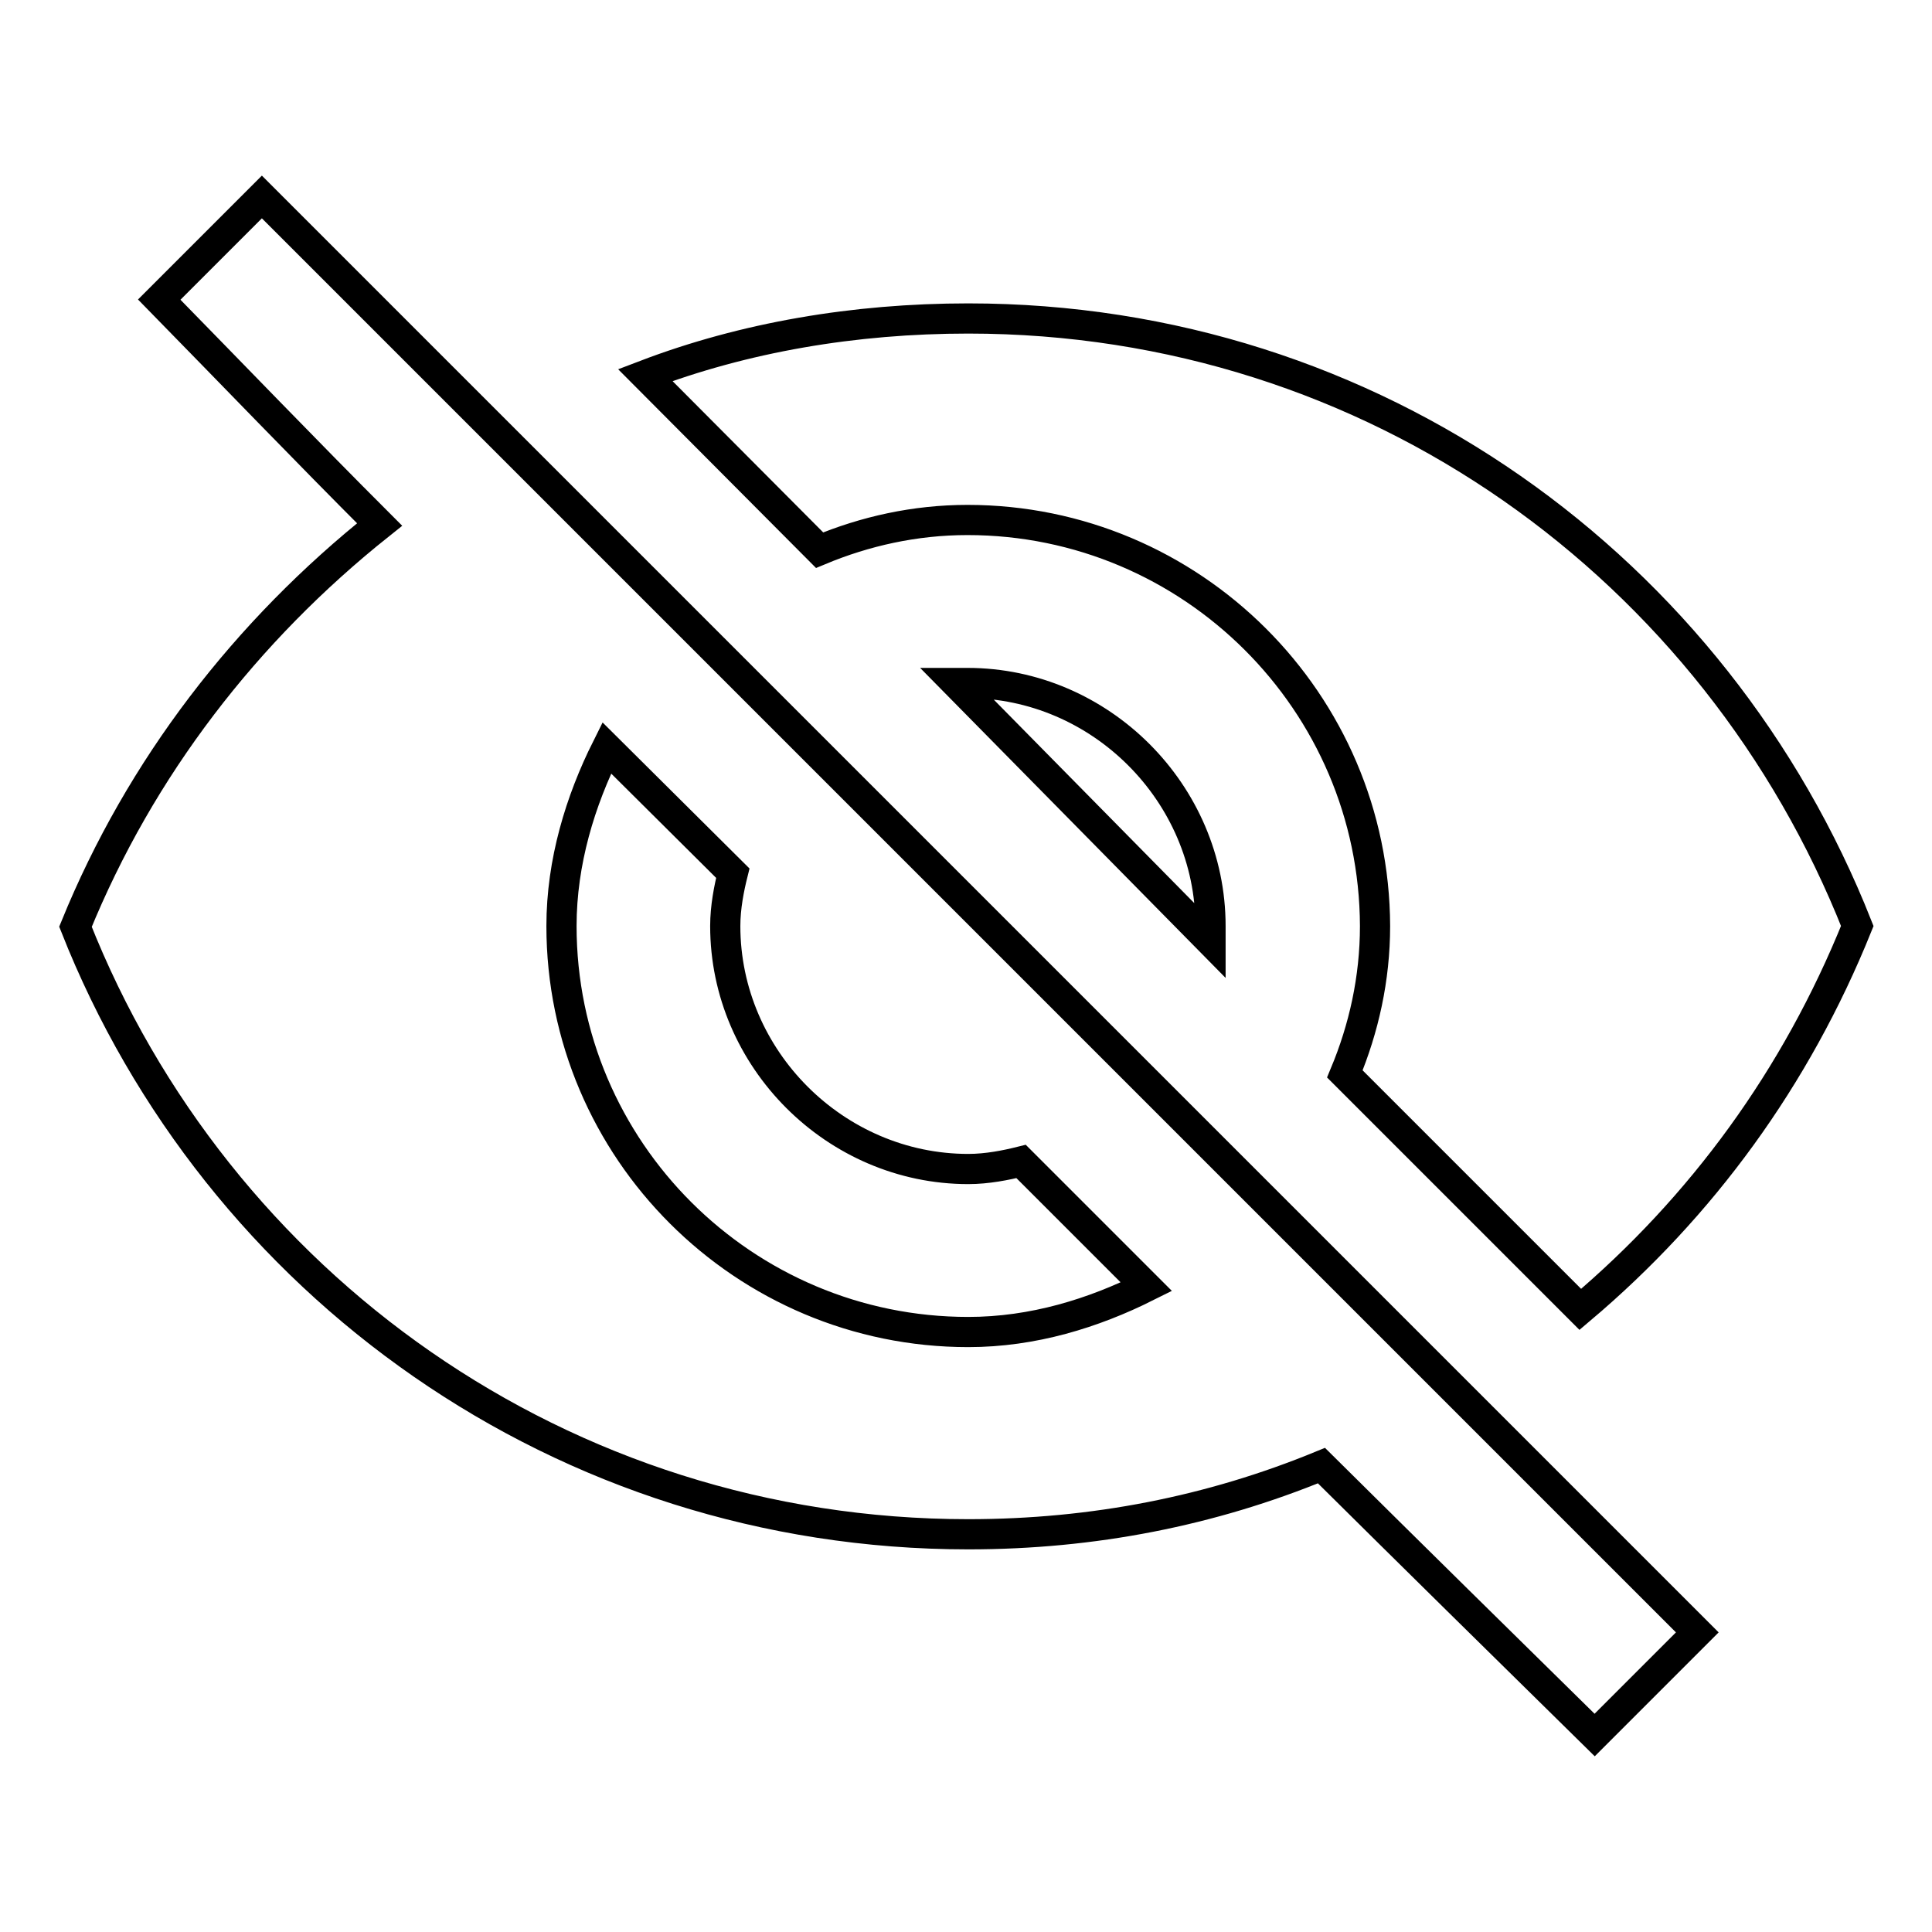 <?xml version="1.0" encoding="utf-8"?>
<!-- Svg Vector Icons : http://www.onlinewebfonts.com/icon -->
<!DOCTYPE svg PUBLIC "-//W3C//DTD SVG 1.1//EN" "http://www.w3.org/Graphics/SVG/1.1/DTD/svg11.dtd">
<svg version="1.1" xmlns="http://www.w3.org/2000/svg" xmlns:xlink="http://www.w3.org/1999/xlink" x="0px" y="0px" viewBox="0 0 256 256" enable-background="new 0 0 256 256" xml:space="preserve">
<g> <path stroke-width="4" fill-opacity="0" stroke="#000000"  d="M126.7,90.5h1.5c17.6,0,32.2,14.6,32.2,32.2v2L126.7,90.5z M80.4,99.1c-3.5,7-6,15.1-6,23.6 c0,29.7,24.2,53.8,53.9,53.8c8.6,0,16.6-2.5,23.6-6l-16.6-16.6c-2,0.5-4.5,1-7,1c-17.6,0-32.2-14.6-32.2-32.2c0-2.5,0.5-5,1-7 L80.4,99.1z M21.1,39.7l13.6-13.6l190.2,190.2l-13.6,13.6c-12.1-11.9-24.2-23.8-36.2-35.7c-14.6,6-30.2,9.1-46.8,9.1 c-53.8,0-99.6-33.2-118.3-80.5c8.6-21.1,22.6-39.2,40.3-53.3C40.4,59.6,30.8,49.6,21.1,39.7z M128.2,68.9c-7,0-13.6,1.5-19.6,4 L85.5,49.7c13.1-5,27.7-7.5,42.8-7.5c53.8,0,99.1,33.2,117.8,80.5c-8.1,20.1-20.6,37.2-36.7,50.8l-31.2-31.2c2.5-6,4-12.6,4-19.6 C182.1,93,157.9,68.9,128.2,68.9z"/></g>
</svg>